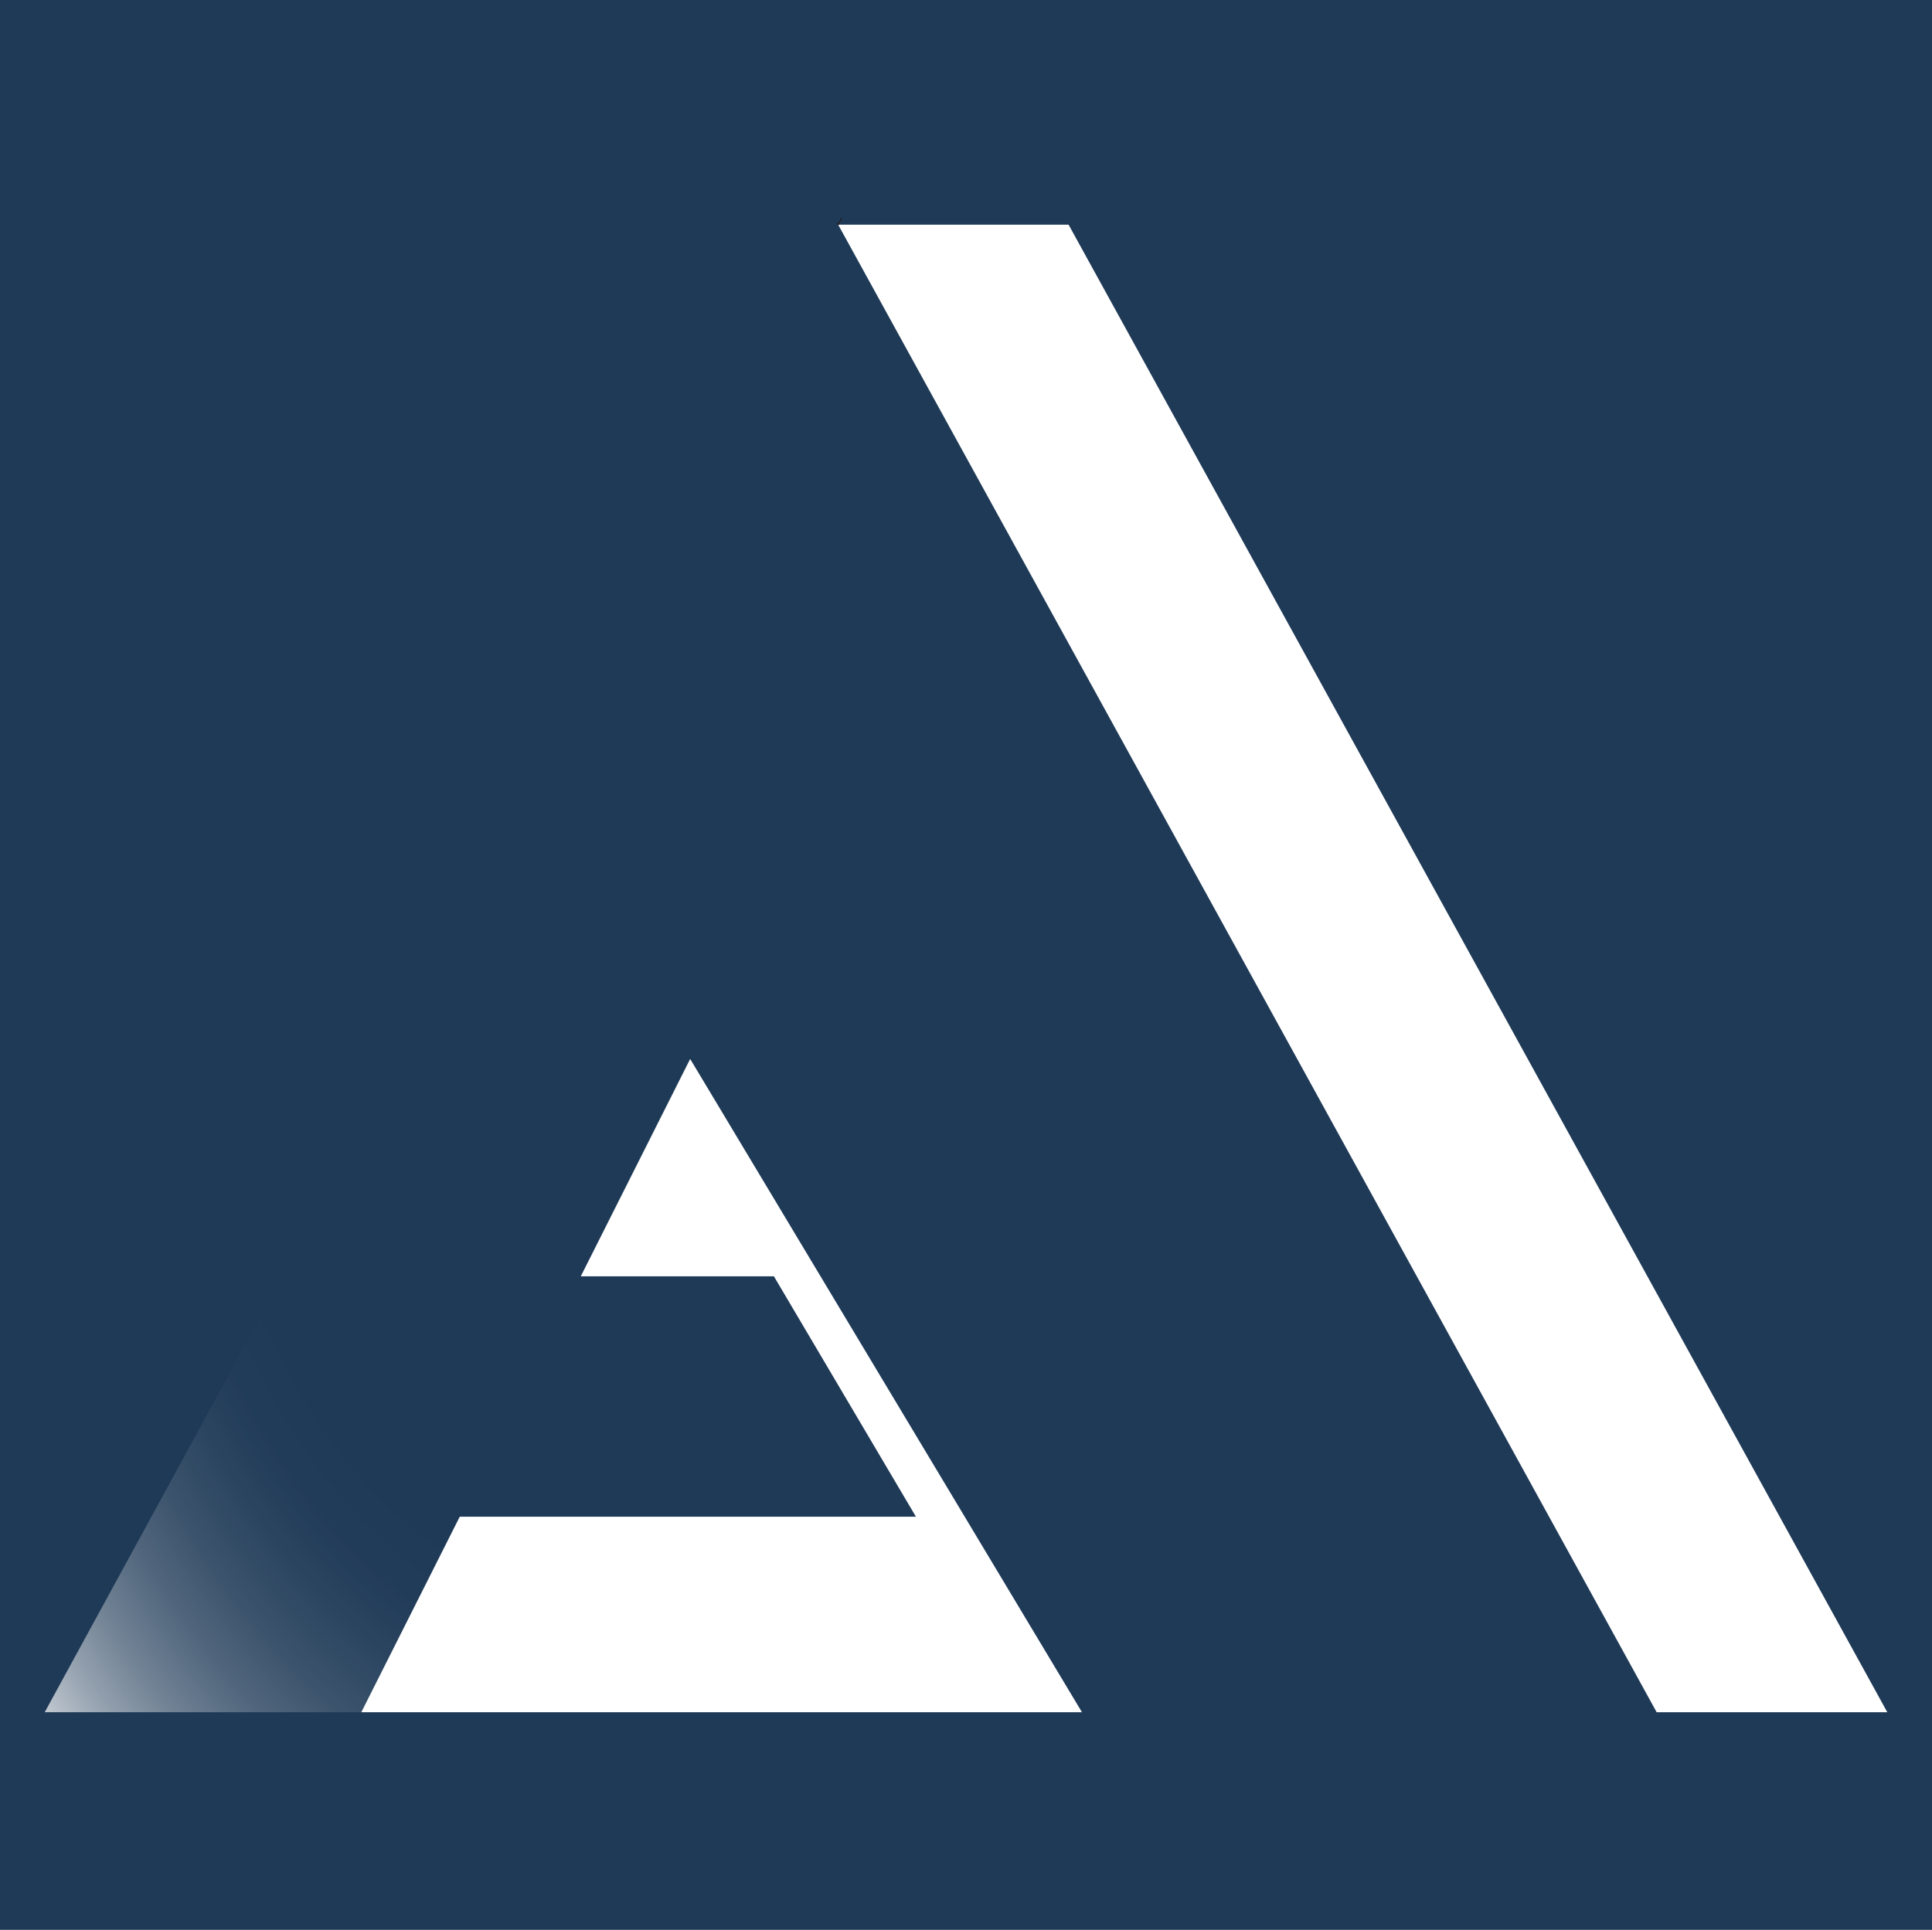 <?xml version="1.0" encoding="UTF-8"?>
<svg id="Layer_2" data-name="Layer 2" xmlns="http://www.w3.org/2000/svg" xmlns:xlink="http://www.w3.org/1999/xlink" viewBox="0 0 377.63 377.3">
  <defs>
    <style>
      .cls-1 {
        fill: none;
        stroke: #231f20;
        stroke-miterlimit: 10;
        stroke-width: .21px;
      }

      .cls-2 {
        fill: #fff;
      }

      .cls-3 {
        fill: url(#radial-gradient);
      }

      .cls-4 {
        fill: #1f3a57;
      }
    </style>
    <radialGradient id="radial-gradient" cx="108.87" cy="216.47" fx="108.87" fy="216.47" r="148.92" gradientTransform="translate(-62.06 -67.7) rotate(-11.86) scale(1 1.45)" gradientUnits="userSpaceOnUse">
      <stop offset=".44" stop-color="#fff" stop-opacity="0"/>
      <stop offset=".52" stop-color="#fff" stop-opacity=".01"/>
      <stop offset=".59" stop-color="#fff" stop-opacity=".06"/>
      <stop offset=".66" stop-color="#fff" stop-opacity=".13"/>
      <stop offset=".73" stop-color="#fff" stop-opacity=".23"/>
      <stop offset=".8" stop-color="#fff" stop-opacity=".36"/>
      <stop offset=".87" stop-color="#fff" stop-opacity=".53"/>
      <stop offset=".93" stop-color="#fff" stop-opacity=".72"/>
      <stop offset="1" stop-color="#fff" stop-opacity=".93"/>
      <stop offset="1" stop-color="#fff" stop-opacity=".95"/>
    </radialGradient>
  </defs>
  <g id="Layer_1-2" data-name="Layer 1">
    <g>
      <rect class="cls-4" width="377.63" height="377.3"/>
      <g>
        <polygon class="cls-2" points="211.48 334.75 70.62 334.75 89.86 296.53 179.03 296.53 151.27 249.53 113.52 249.53 134.9 207.03 211.48 334.75"/>
        <polygon class="cls-2" points="368.89 334.75 323.81 334.75 163.83 43.93 208.87 43.93 368.89 334.75"/>
        <line class="cls-1" x1="163.83" y1="43.93" x2="163.61" y2="43.56"/>
        <line class="cls-1" x1="164.55" y1="42.55" x2="163.83" y2="43.93"/>
        <polygon class="cls-3" points="145.43 186.12 70.62 334.75 8.74 334.75 116.32 137.6 145.43 186.12"/>
      </g>
    </g>
  </g>
</svg>